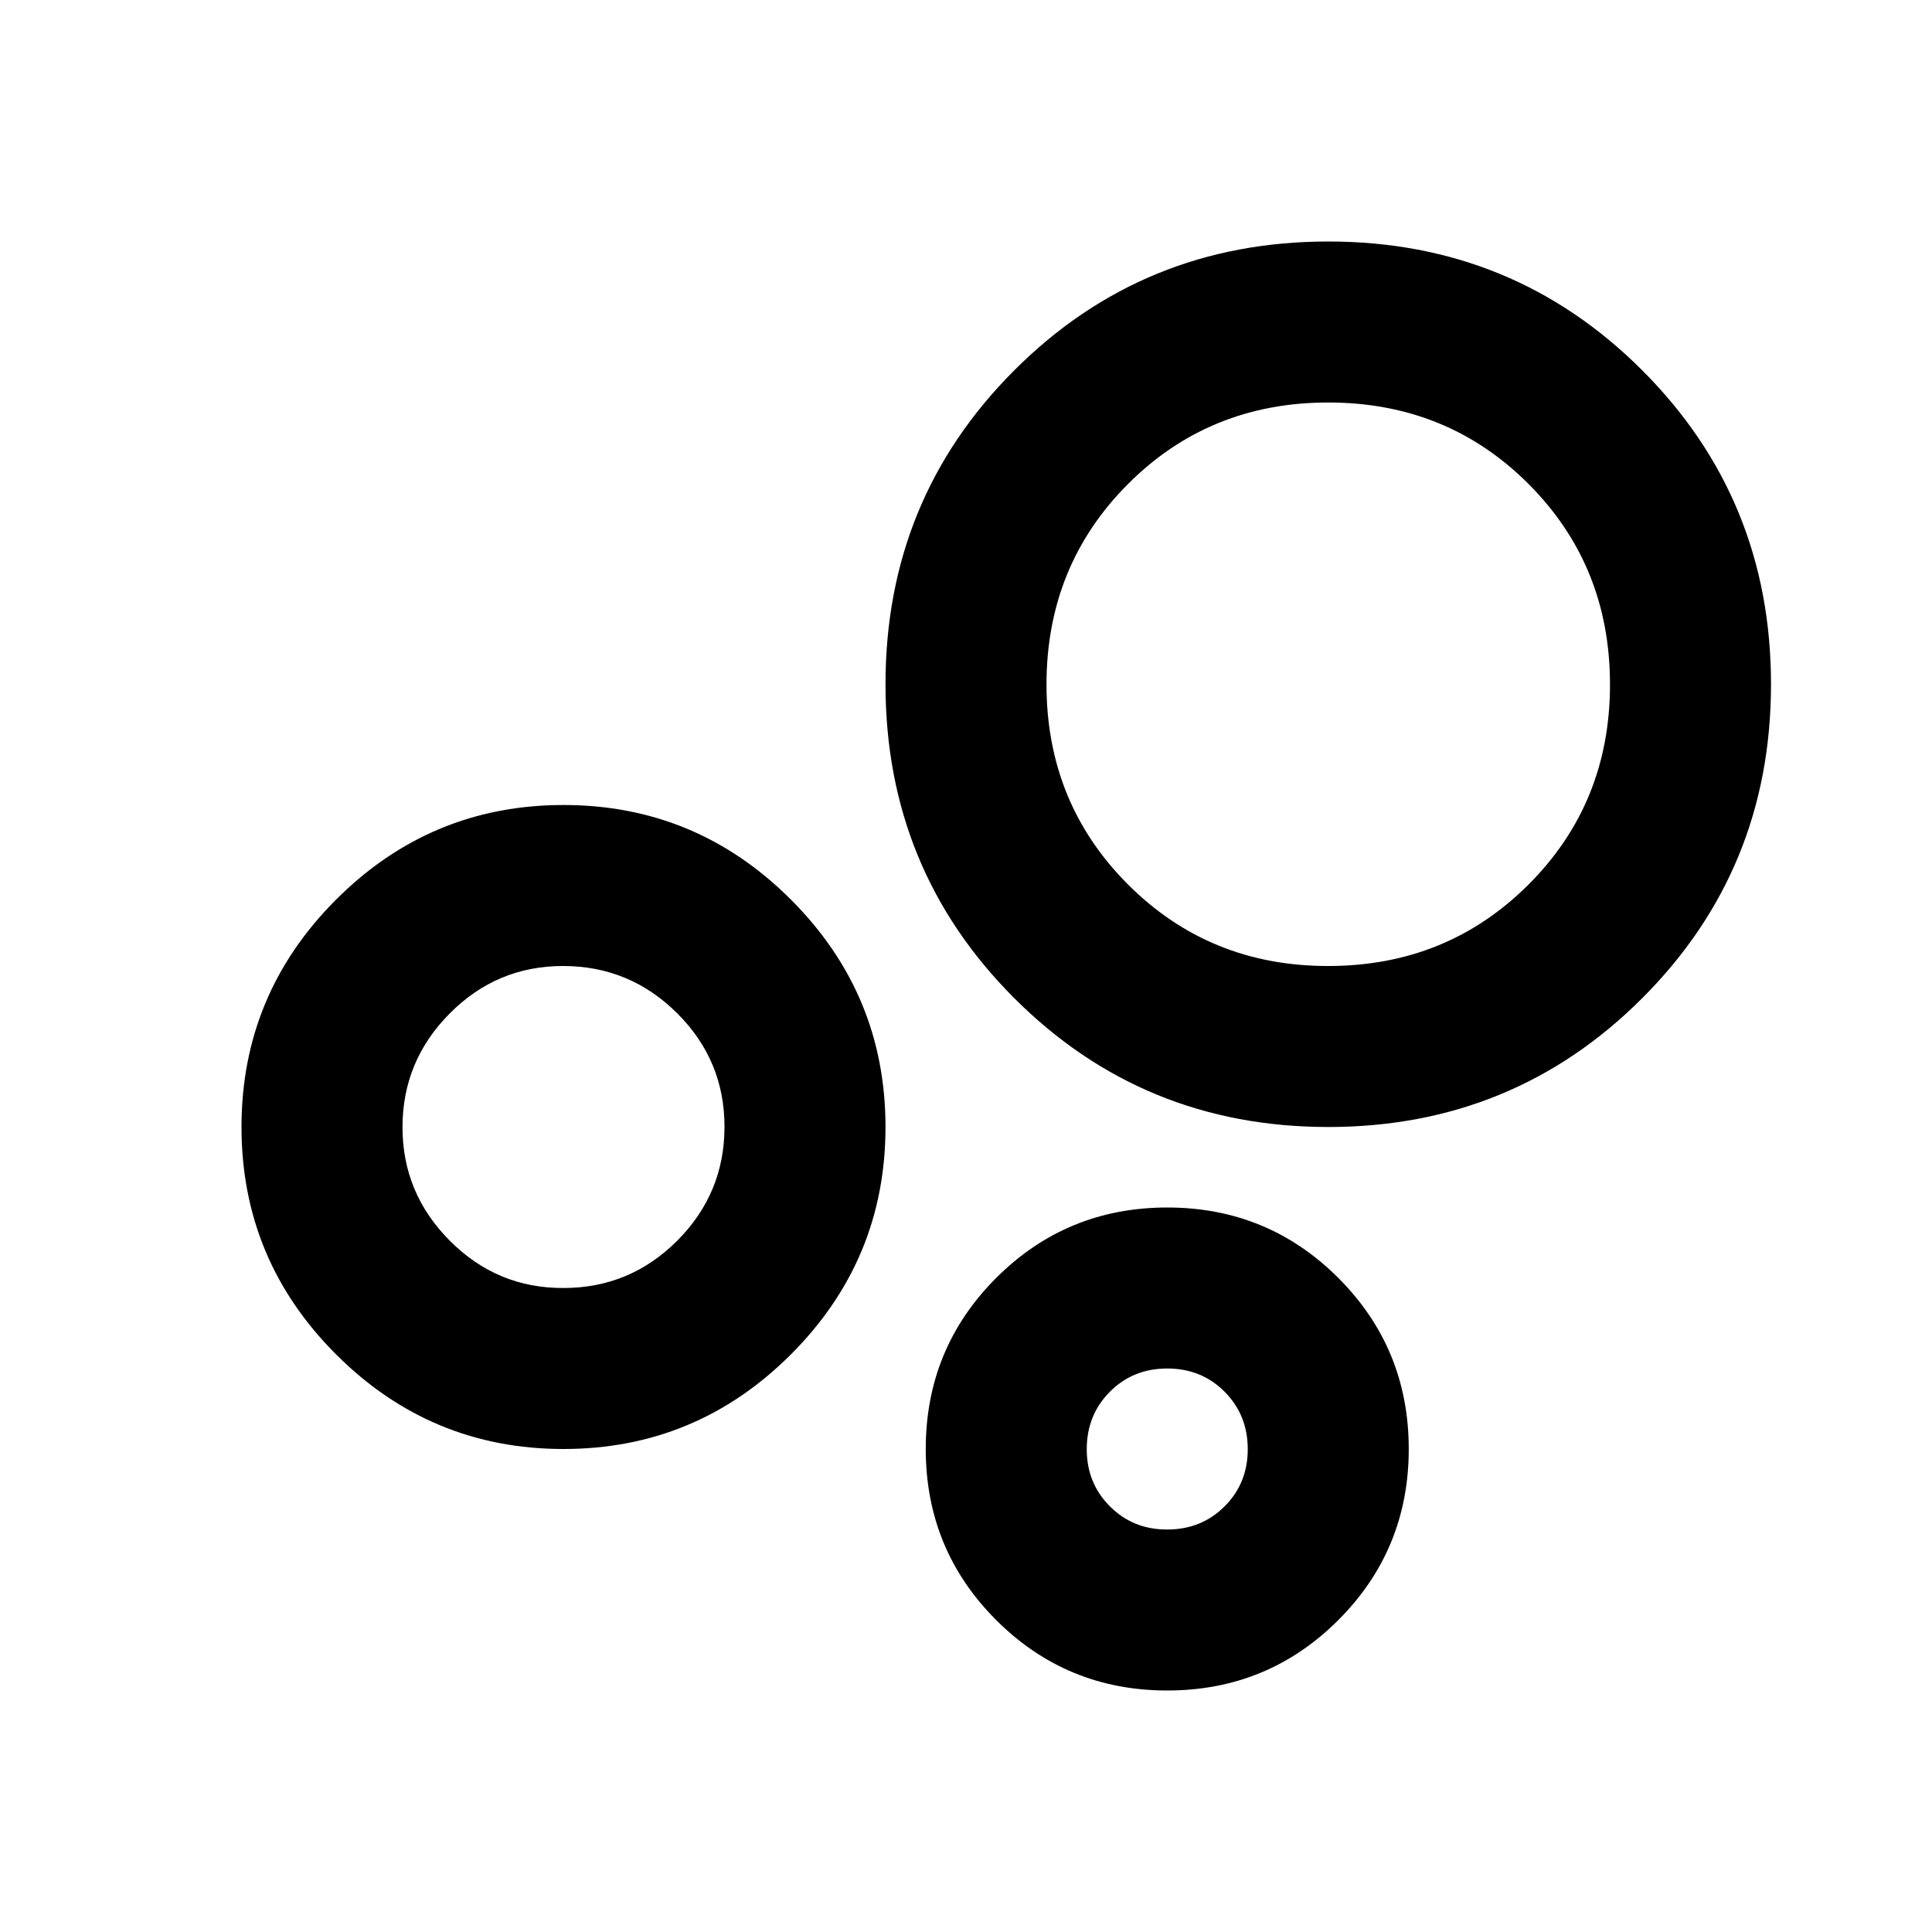 <svg xmlns="http://www.w3.org/2000/svg" width="24" height="24" viewBox="0 0 24 24"><path fill="#000" d="M14.5 21q-1.25 0-2.125-.875T11.5 18t.875-2.125T14.5 15t2.125.875T17.5 18t-.875 2.125T14.5 21m0-2q.425 0 .713-.288T15.5 18t-.288-.712T14.5 17t-.712.288T13.5 18t.288.713t.712.287m2-5q-2.3 0-3.9-1.6T11 8.5t1.6-3.9T16.5 3t3.9 1.6T22 8.5t-1.6 3.9t-3.9 1.6m0-2q1.475 0 2.488-1.012T20 8.5t-1.012-2.488T16.5 5t-2.488 1.013T13 8.5t1.013 2.488T16.5 12M7 18q-1.65 0-2.825-1.175T3 14t1.175-2.825T7 10t2.825 1.175T11 14t-1.175 2.825T7 18m0-2q.825 0 1.412-.587T9 14t-.587-1.412T7 12t-1.412.588T5 14t.588 1.413T7 16m0-2"/></svg>